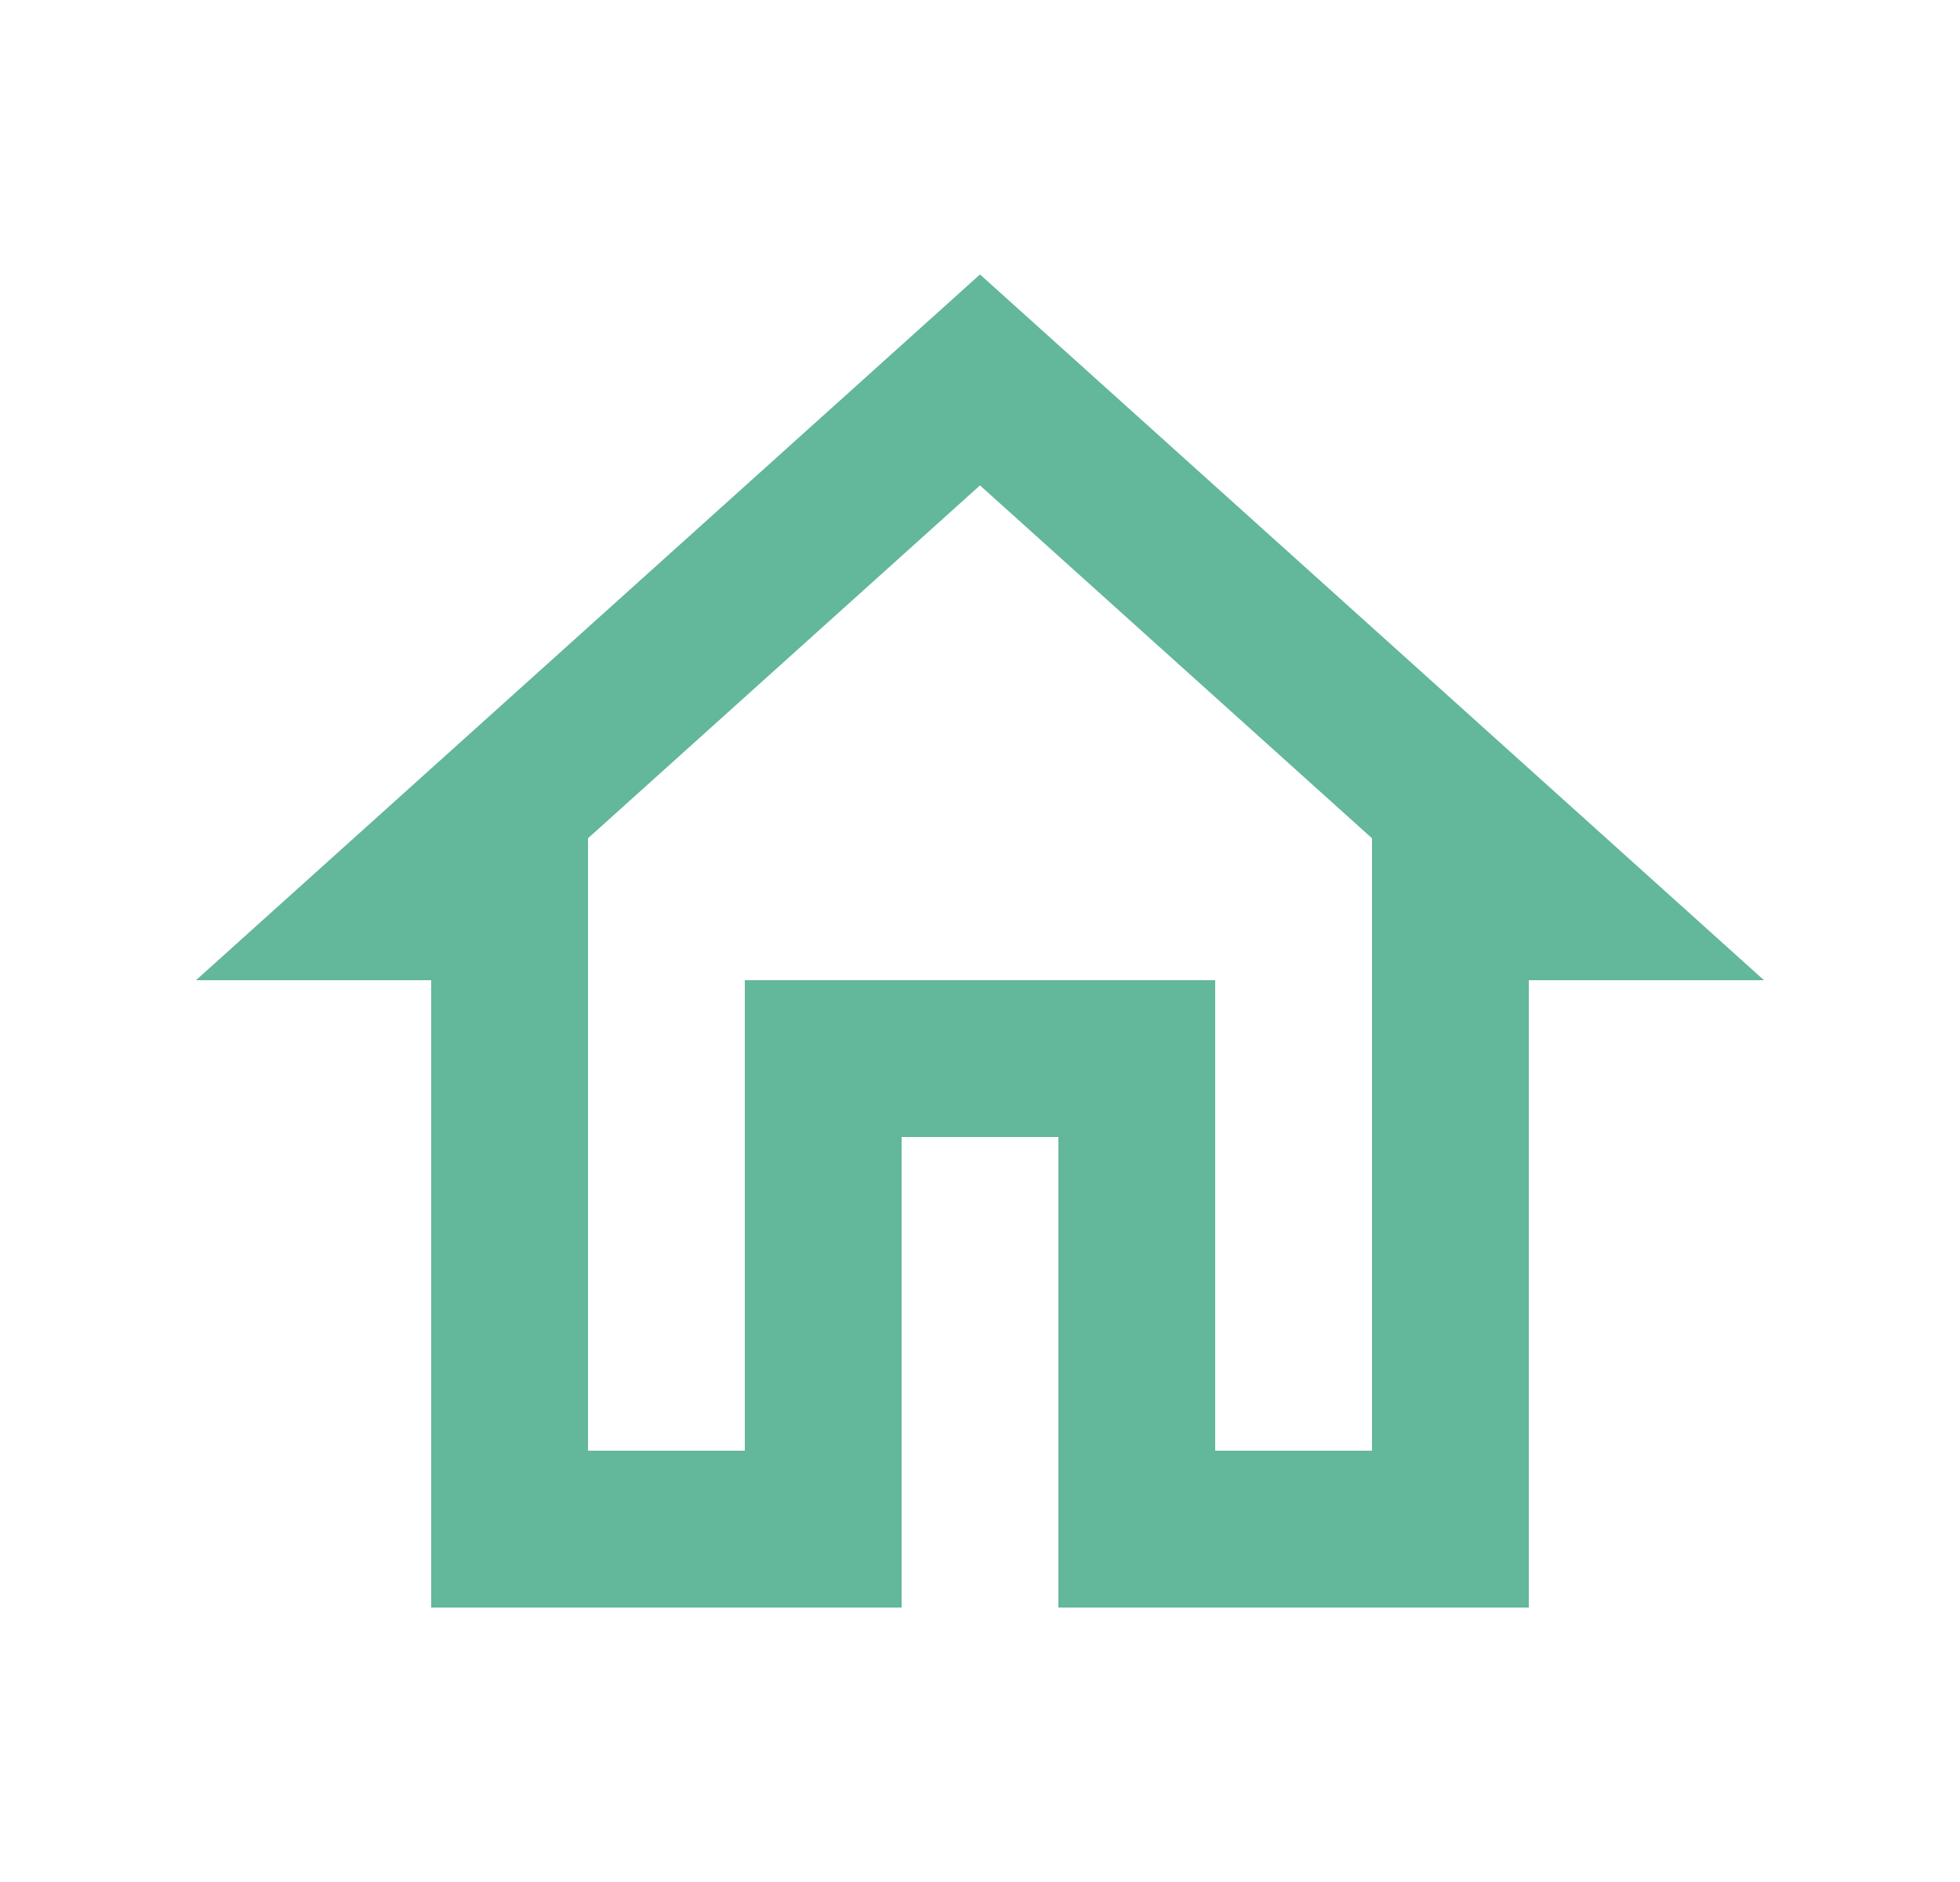 <svg width="25" height="24" viewBox="0 0 25 24" fill="none" xmlns="http://www.w3.org/2000/svg">
<path d="M12.5 6.19L17.5 10.69V18.5H15.5V12.5H9.5V18.5H7.5V10.69L12.5 6.19ZM12.5 3.5L2.5 12.5H5.5V20.5H11.5V14.5H13.5V20.5H19.5V12.5H22.5L12.5 3.5Z" fill="#63B79A"/>
</svg>
